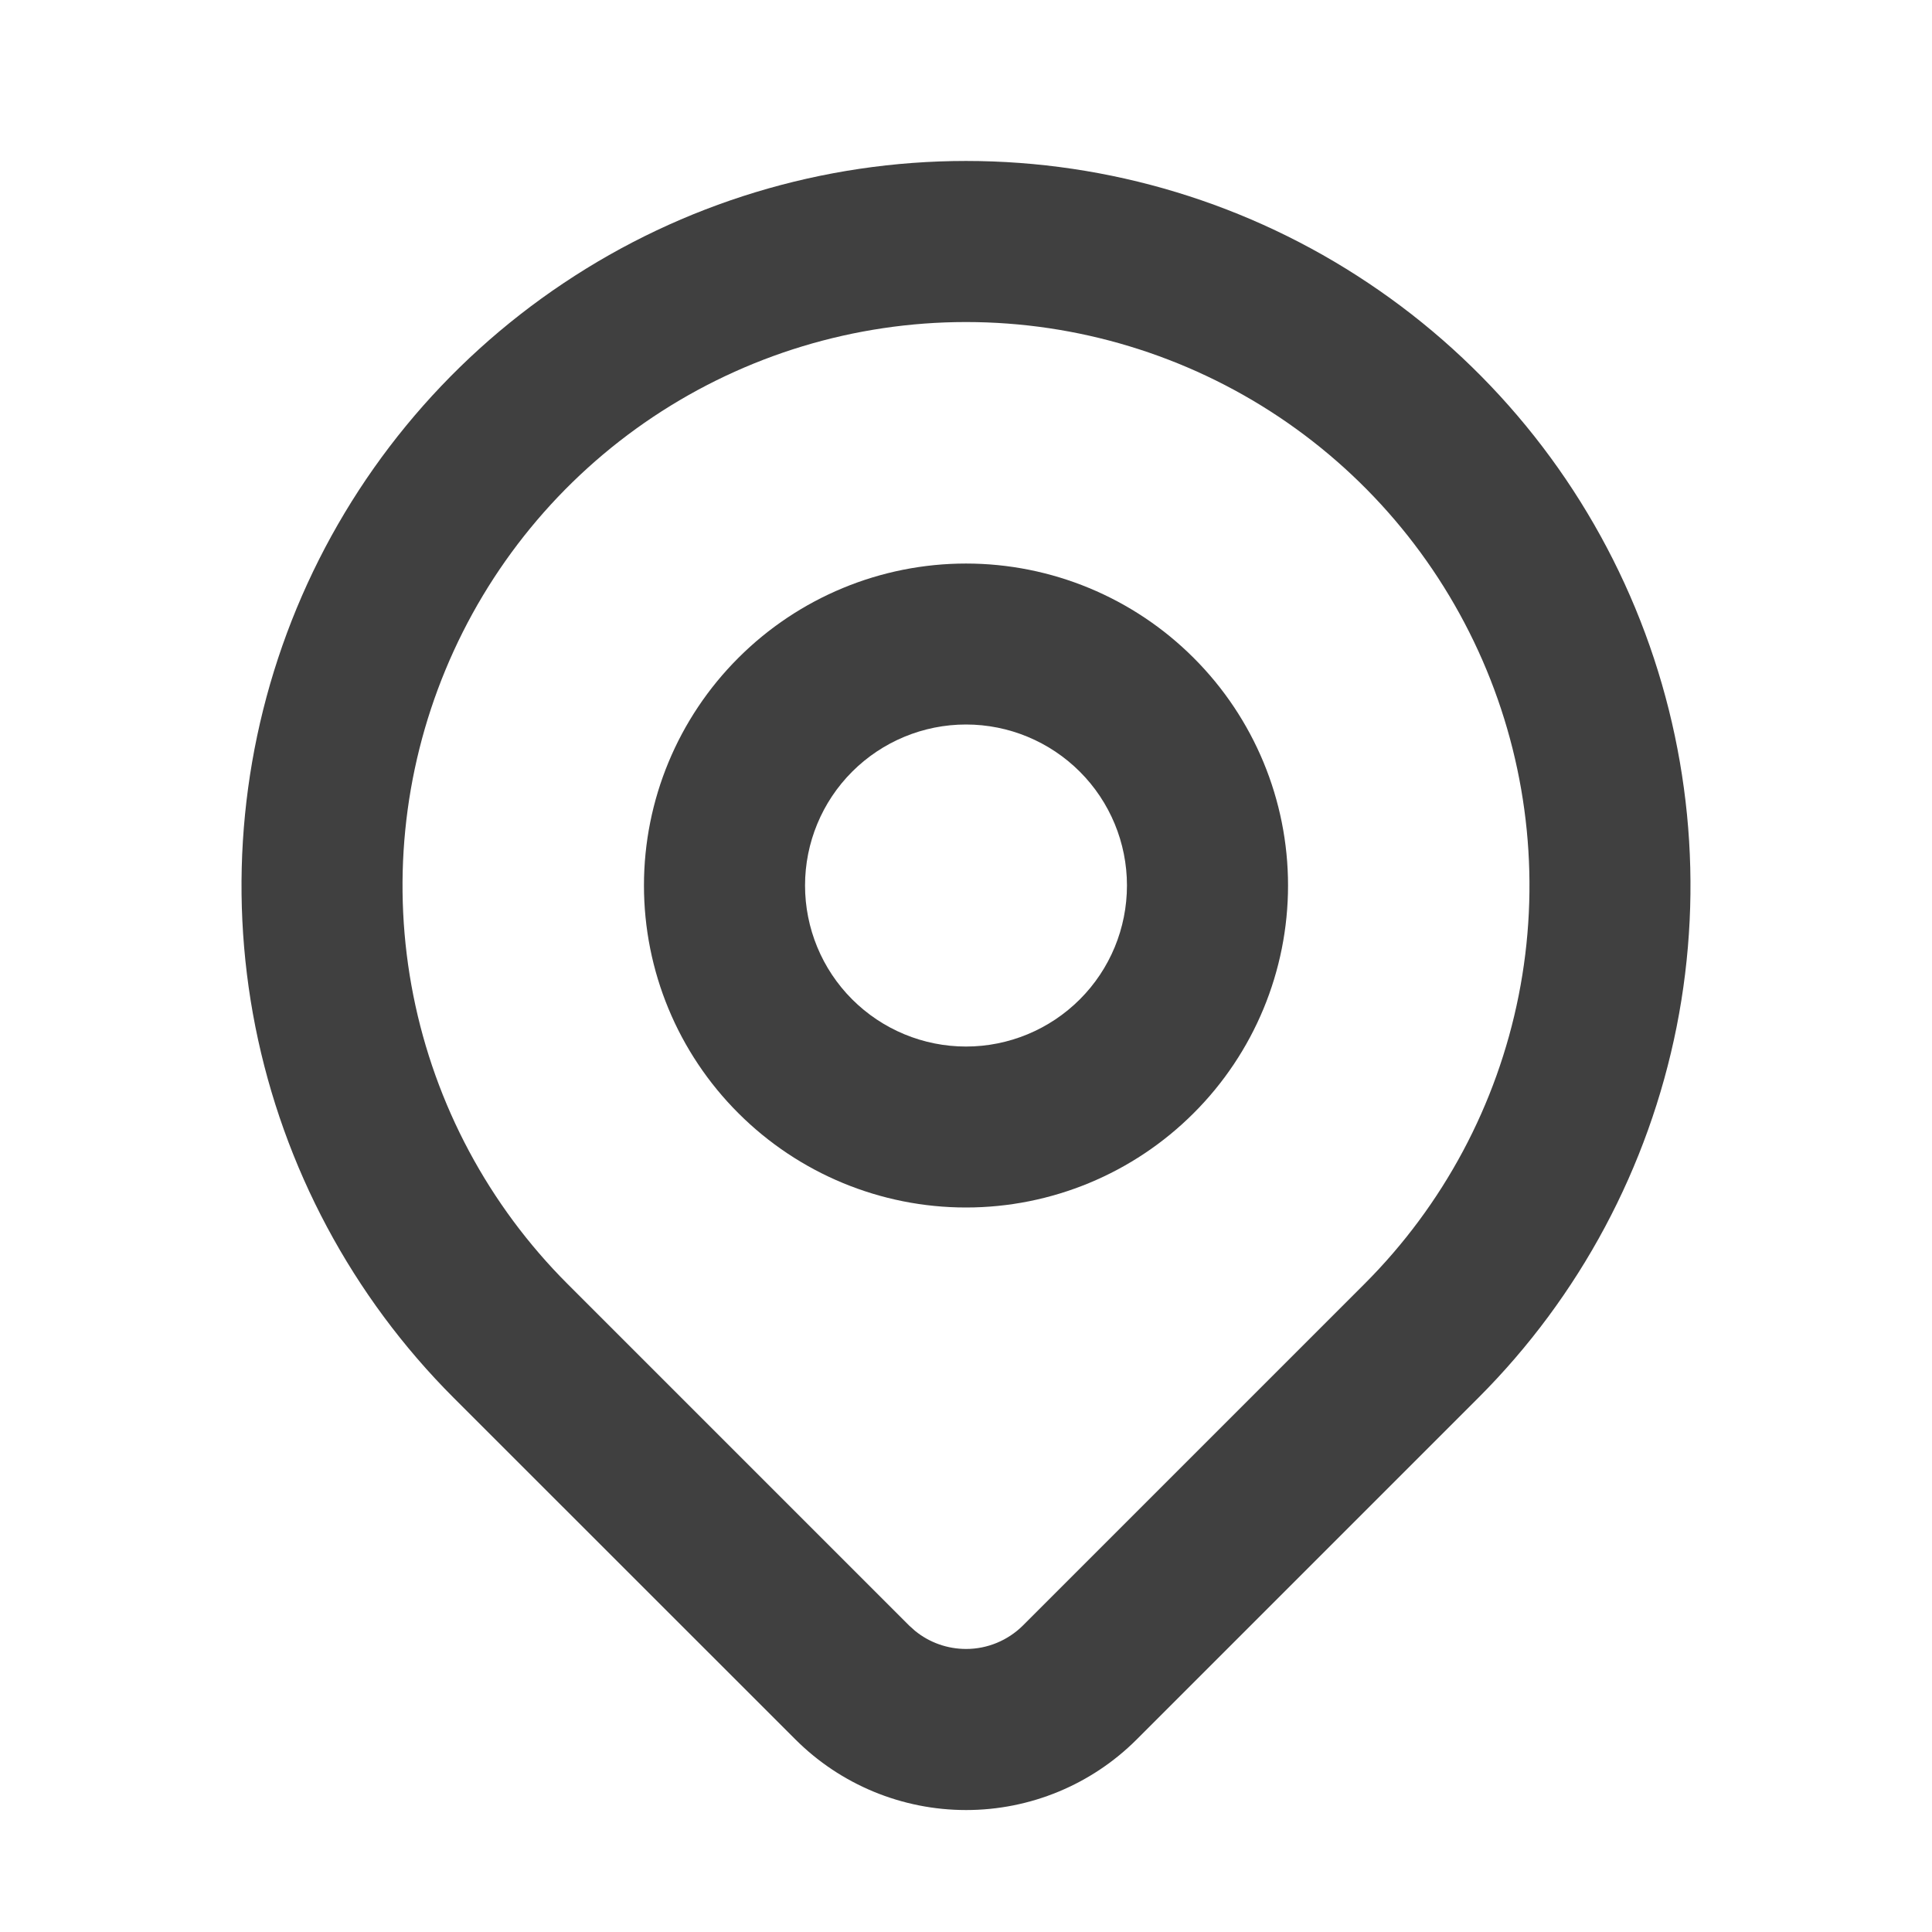 <svg width="16" height="16" viewBox="0 0 16 16" fill="none" xmlns="http://www.w3.org/2000/svg">
<g clip-path="url(#clip0_4111_31635)">
<path d="M9.333 7.333C9.333 6.98 9.193 6.641 8.943 6.391C8.693 6.141 8.354 6 8 6C7.646 6 7.307 6.141 7.057 6.391C6.807 6.641 6.667 6.98 6.667 7.333C6.667 7.687 6.807 8.026 7.057 8.276C7.307 8.526 7.646 8.667 8 8.667C8.354 8.667 8.693 8.526 8.943 8.276C9.193 8.026 9.333 7.687 9.333 7.333ZM10.667 7.333C10.667 8.041 10.386 8.719 9.885 9.219C9.385 9.719 8.707 10 8 10C7.293 10 6.615 9.719 6.115 9.219C5.614 8.719 5.333 8.041 5.333 7.333C5.333 6.626 5.614 5.948 6.115 5.448C6.615 4.948 7.293 4.667 8 4.667C8.707 4.667 9.385 4.948 9.885 5.448C10.386 5.948 10.667 6.626 10.667 7.333Z" fill="#404040"/>
<path d="M8 1.333C9.187 1.333 10.347 1.685 11.333 2.345C12.32 3.004 13.089 3.941 13.543 5.037C13.997 6.134 14.116 7.34 13.885 8.504C13.653 9.668 13.082 10.737 12.243 11.576L9.414 14.405V14.405C9.039 14.78 8.531 14.99 8.001 14.99C7.471 14.99 6.962 14.78 6.587 14.405V14.405L3.757 11.576C2.918 10.737 2.347 9.668 2.115 8.504C1.884 7.34 2.003 6.134 2.457 5.037C2.911 3.941 3.68 3.004 4.667 2.345C5.653 1.685 6.813 1.333 8 1.333ZM8 2.667C7.077 2.667 6.175 2.941 5.408 3.453C4.64 3.966 4.042 4.695 3.689 5.548C3.336 6.4 3.243 7.338 3.423 8.244C3.603 9.149 4.047 9.98 4.7 10.633L7.529 13.462L7.578 13.506C7.697 13.603 7.846 13.656 8.001 13.656C8.177 13.656 8.346 13.586 8.471 13.462L11.3 10.633C11.953 9.98 12.397 9.149 12.577 8.244C12.757 7.338 12.664 6.4 12.311 5.548C11.958 4.695 11.36 3.966 10.592 3.453C9.825 2.941 8.923 2.667 8 2.667Z" fill="#404040"/>
</g>
<defs>
<clipPath id="clip0_4111_31635">
<rect width="16" height="16" fill="white"/>
</clipPath>
</defs>
</svg>
